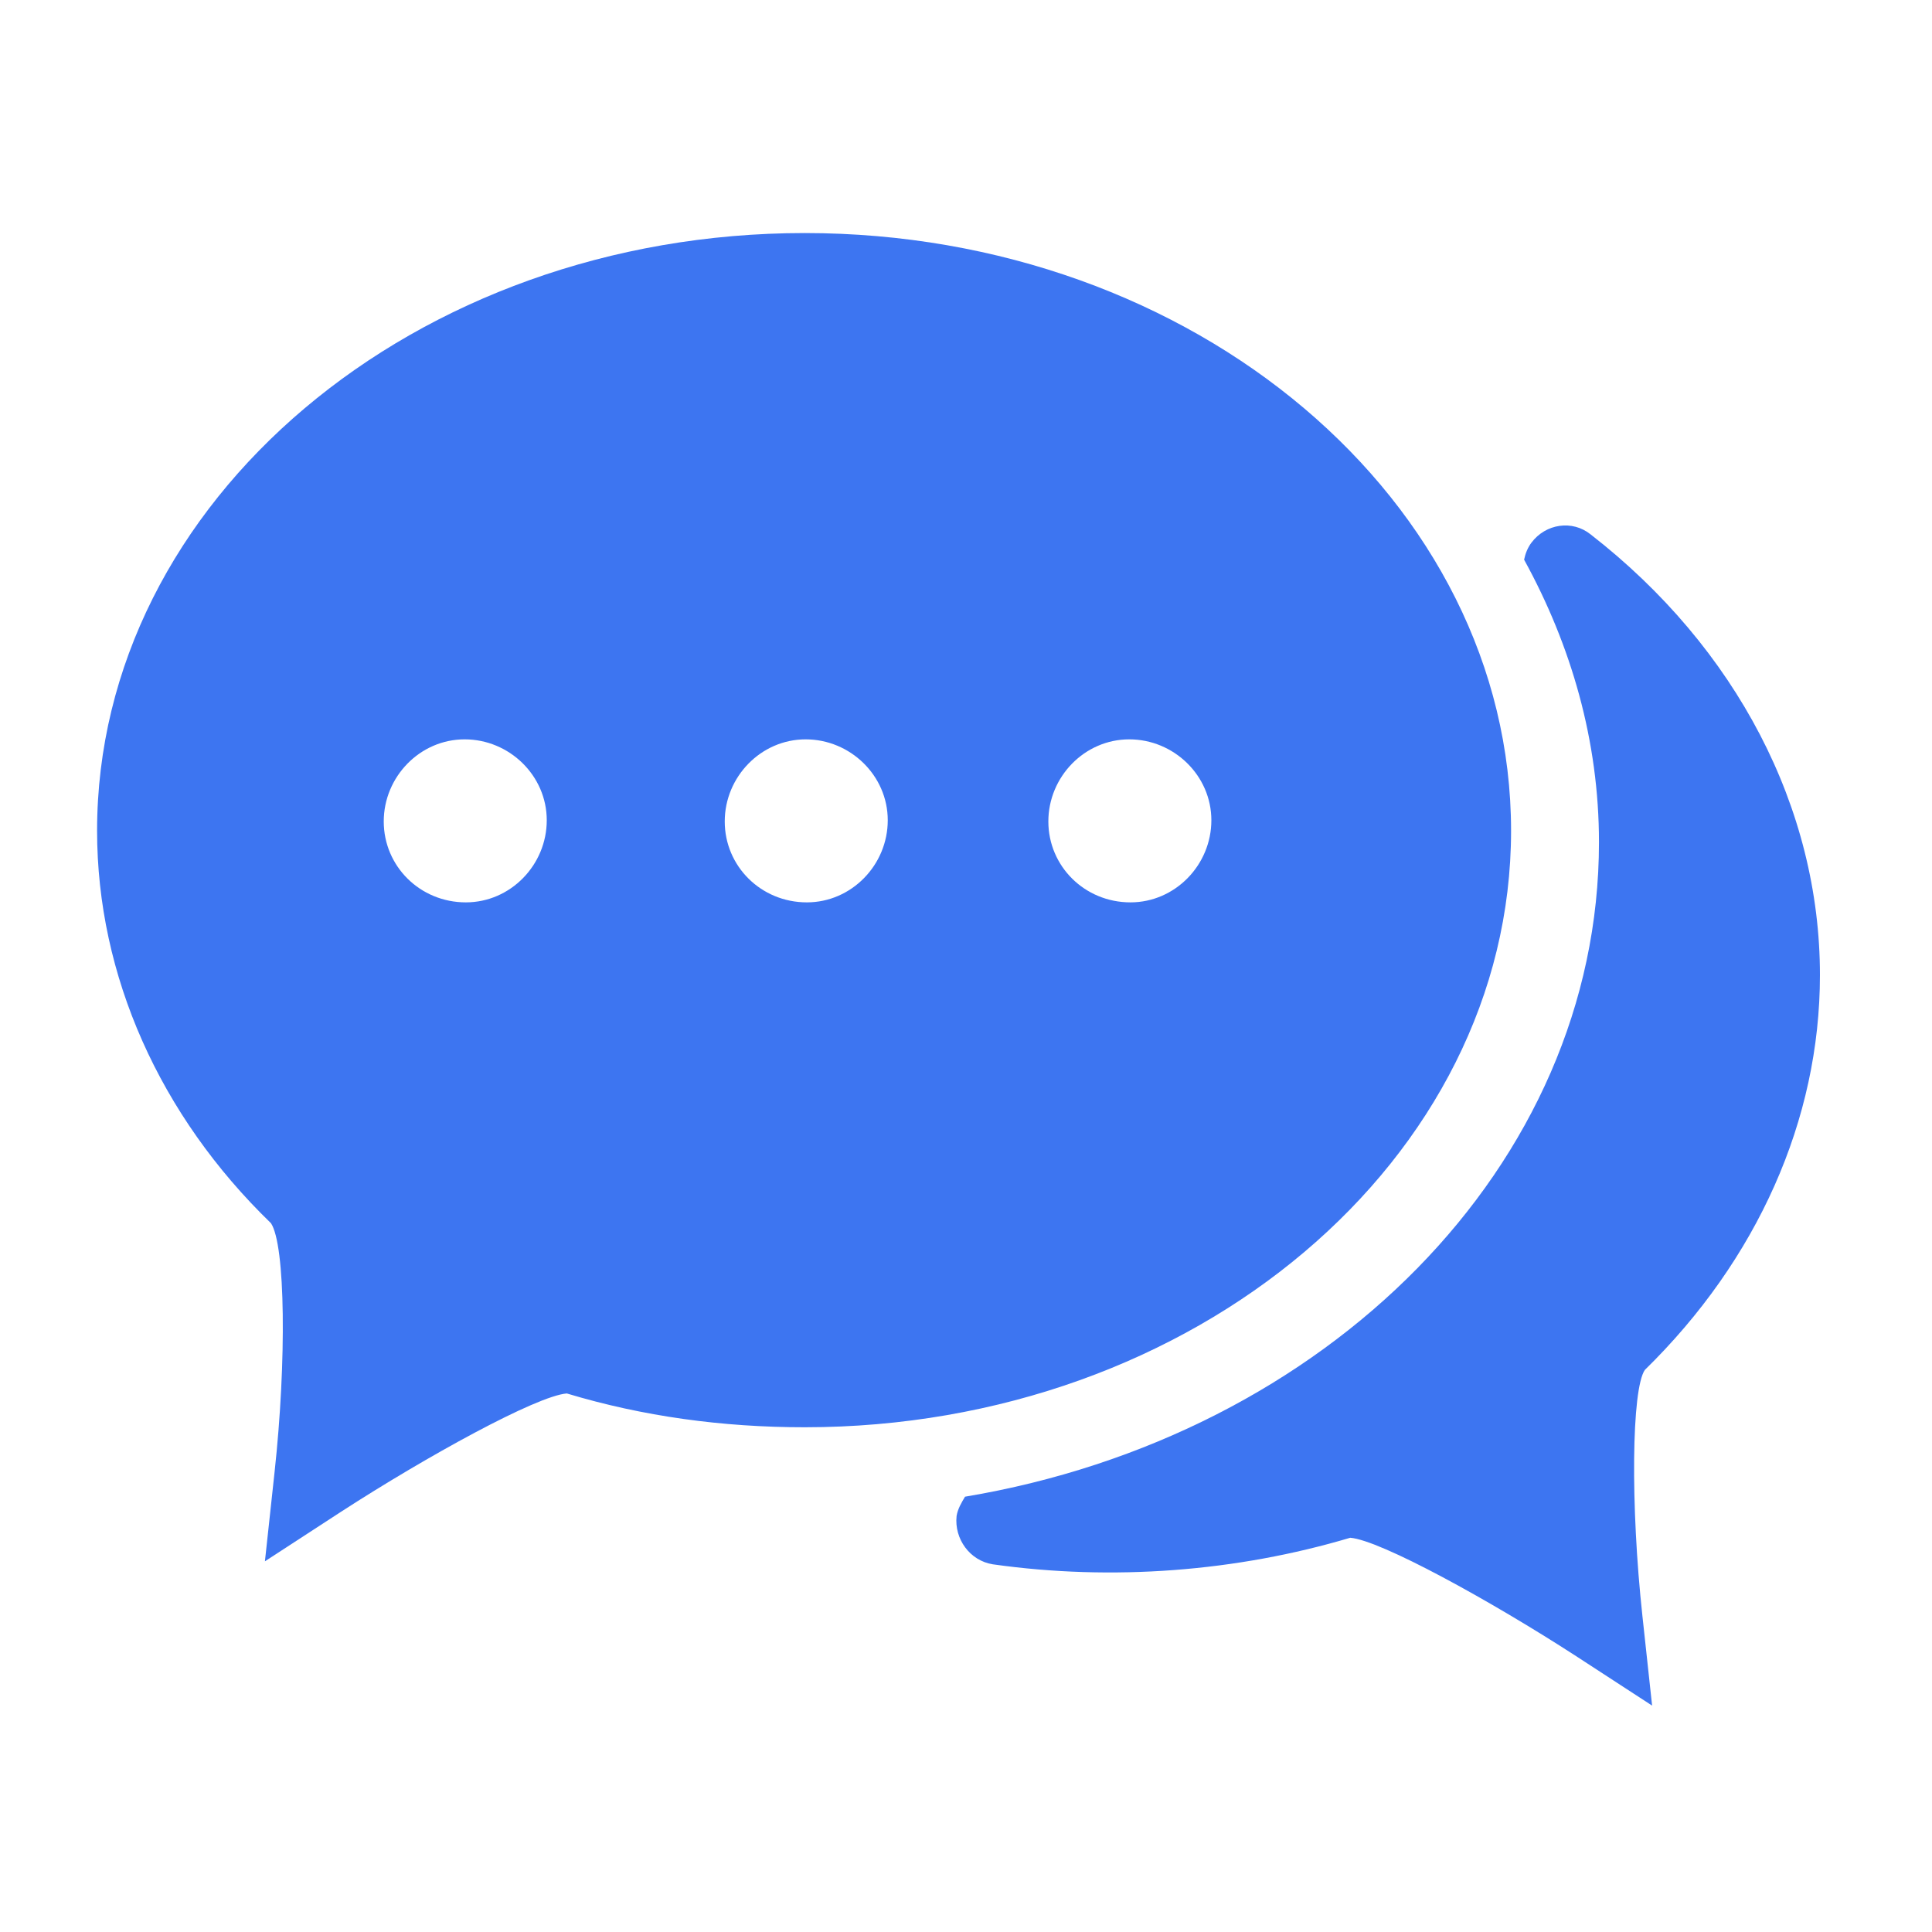 <svg xmlns="http://www.w3.org/2000/svg" xmlns:xlink="http://www.w3.org/1999/xlink" width="16" height="16" viewBox="0 0 16 16" fill="none"><defs><rect id="path_0" x="0" y="0" width="16" height="16" /></defs><g opacity="1" transform="translate(0 0)  rotate(0 8 8)"><mask id="bg-mask-0" fill="white"><use xlink:href="#path_0"></use></mask><g mask="url(#bg-mask-0)" ><path id="分组 1" fill-rule="evenodd" style="fill:#3D75F1" transform="translate(0.804 1.93)  rotate(0 5.856 5.499)" opacity="1" d="M3.89 9.61C4.52 9.8 5.18 9.89 5.86 9.89C9.09 9.89 11.71 7.67 11.71 4.95C11.71 2.22 9.09 0 5.86 0C2.63 0 0 2.22 0 4.95C0 6.15 0.52 7.31 1.44 8.2C1.56 8.38 1.57 9.34 1.47 10.26L1.39 11L2.02 10.59C2.73 10.13 3.64 9.63 3.89 9.61Z M3.724 4.863C3.724 4.493 3.414 4.193 3.044 4.193C2.674 4.193 2.374 4.503 2.374 4.873C2.374 5.243 2.674 5.543 3.054 5.543C3.424 5.543 3.724 5.233 3.724 4.863Z M6.548 4.863C6.548 4.493 6.238 4.193 5.868 4.193C5.498 4.193 5.198 4.503 5.198 4.873C5.198 5.243 5.498 5.543 5.878 5.543C6.248 5.543 6.548 5.233 6.548 4.863Z M9.228 4.863C9.228 4.493 8.918 4.193 8.548 4.193C8.178 4.193 7.878 4.503 7.878 4.873C7.878 5.243 8.178 5.543 8.558 5.543C8.928 5.543 9.228 5.233 9.228 4.863Z " /><path id="路径 5" fill-rule="evenodd" style="fill:#3D75F1" transform="translate(7.922 4.355)  rotate(0 3.576 4.886)" opacity="1" d="M4.76,0.14C4.73,0.18 4.71,0.23 4.7,0.28C5.09,0.99 5.32,1.78 5.32,2.62C5.32,5.3 3.06,7.54 0.07,8.04C0.04,8.09 0.01,8.14 0,8.2C-0.02,8.39 0.11,8.57 0.3,8.6C1.29,8.74 2.32,8.66 3.26,8.38C3.51,8.4 4.42,8.9 5.13,9.36L5.76,9.77L5.68,9.03C5.58,8.11 5.59,7.15 5.7,6.99C6.63,6.08 7.15,4.92 7.15,3.72C7.15,2.34 6.46,1.01 5.25,0.07C5.1,-0.05 4.88,-0.02 4.76,0.14Z " /></g></g></svg>